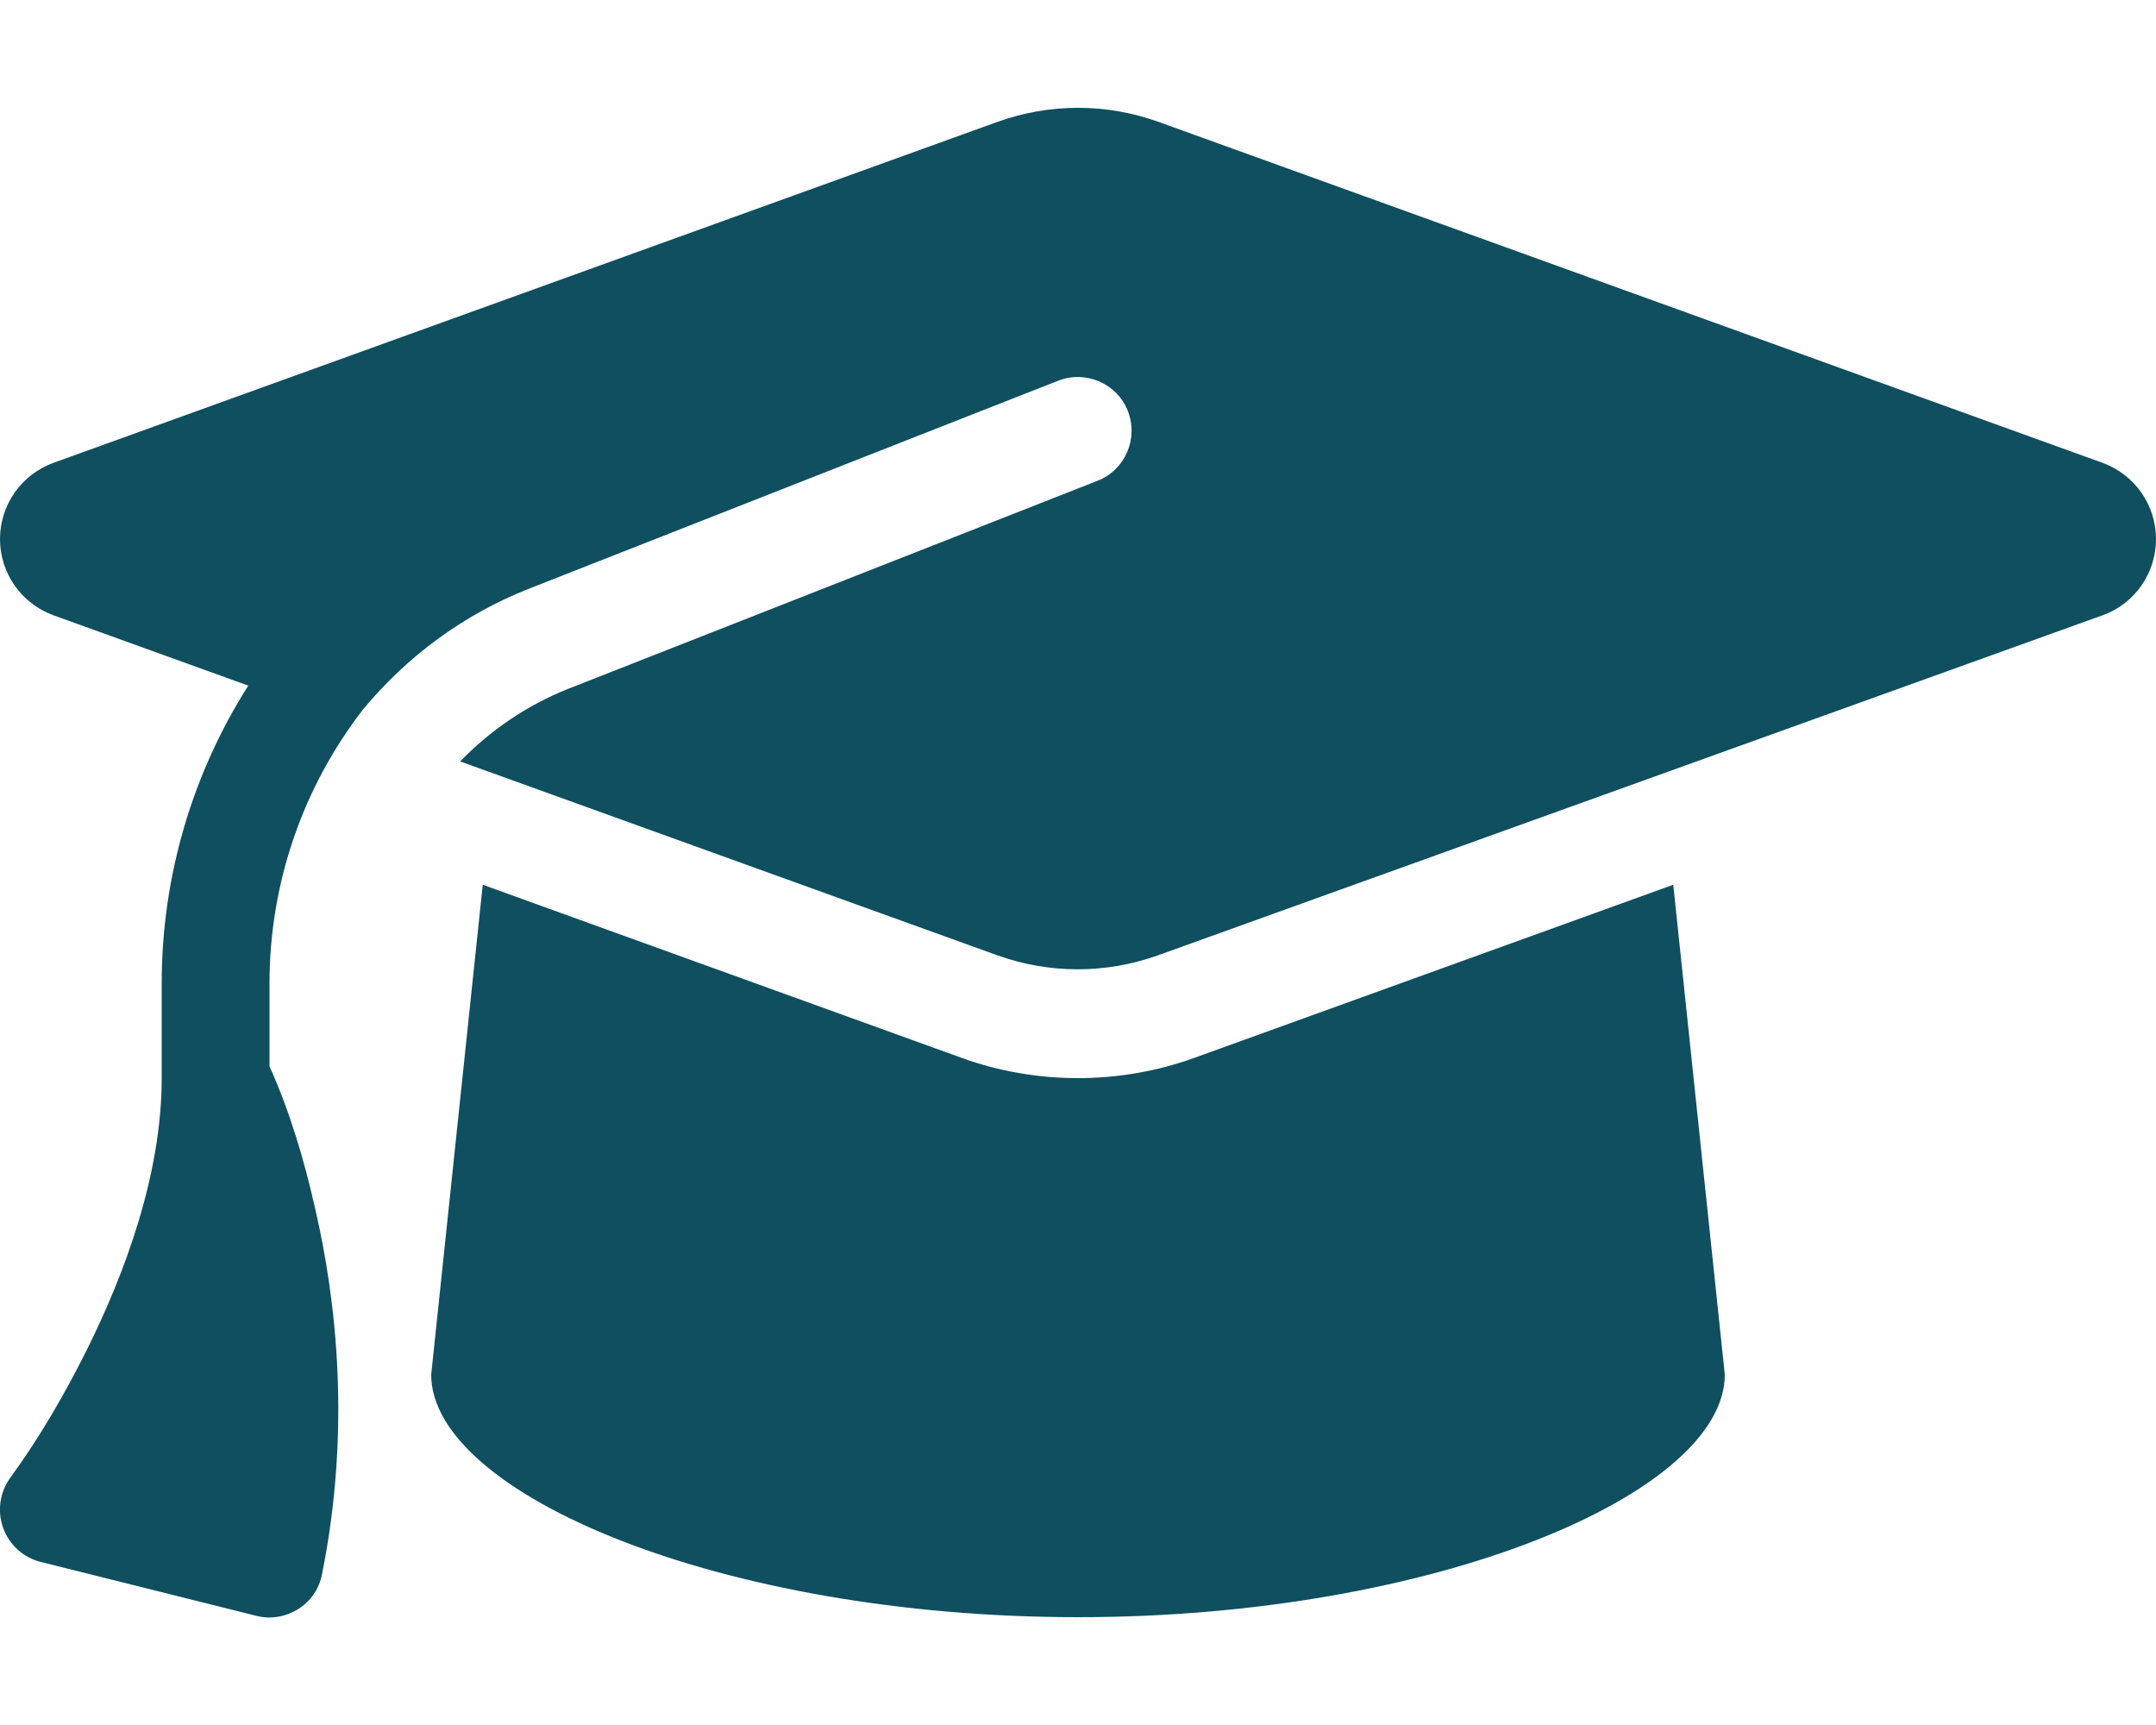 <?xml version="1.0" encoding="utf-8"?>
<!-- Generator: Adobe Illustrator 27.3.1, SVG Export Plug-In . SVG Version: 6.00 Build 0)  -->
<svg version="1.1" id="Layer_1" xmlns="http://www.w3.org/2000/svg" xmlns:xlink="http://www.w3.org/1999/xlink" x="0px" y="0px"
	 viewBox="0 0 640 512" style="enable-background:new 0 0 640 512;" xml:space="preserve">
<style type="text/css">
	.st0{fill:#0F4F5F;}
</style>
<path class="st0" d="M320,32c-8.1,0-16.1,1.4-23.7,4.1L15.8,137.4C6.3,140.9,0,149.9,0,160s6.3,19.1,15.8,22.6l57.9,20.9
	C57.3,229.3,48,259.8,48,291.9V320c0,28.4-10.8,57.7-22.3,80.8c-6.5,13-13.9,25.8-22.5,37.6c-3.2,4.3-4.1,9.9-2.3,15
	s6,8.9,11.2,10.2l64,16c4.2,1.1,8.7,0.3,12.4-2s6.3-6.1,7.1-10.4c8.6-42.8,4.3-81.2-2.1-108.7c-3.2-14.2-7.5-28.7-13.5-42v-24.6
	c0-30.2,10.2-58.7,27.9-81.5c12.9-15.5,29.6-28,49.2-35.7l157-61.7c8.2-3.2,17.5,0.8,20.7,9s-0.8,17.5-9,20.7l-157,61.7
	c-12.4,4.9-23.3,12.4-32.2,21.6l159.6,57.6c7.6,2.7,15.6,4.1,23.7,4.1s16.1-1.4,23.7-4.1l280.6-101c9.5-3.4,15.8-12.5,15.8-22.6
	s-6.3-19.1-15.8-22.6L343.7,36.1C336.1,33.4,328.1,32,320,32z M128,408c0,35.3,86,72,192,72s192-36.7,192-72l-15.3-145.4L354.5,314
	c-11.1,4-22.8,6-34.5,6s-23.5-2-34.5-6l-142.2-51.4L128,408z"/>
</svg>
